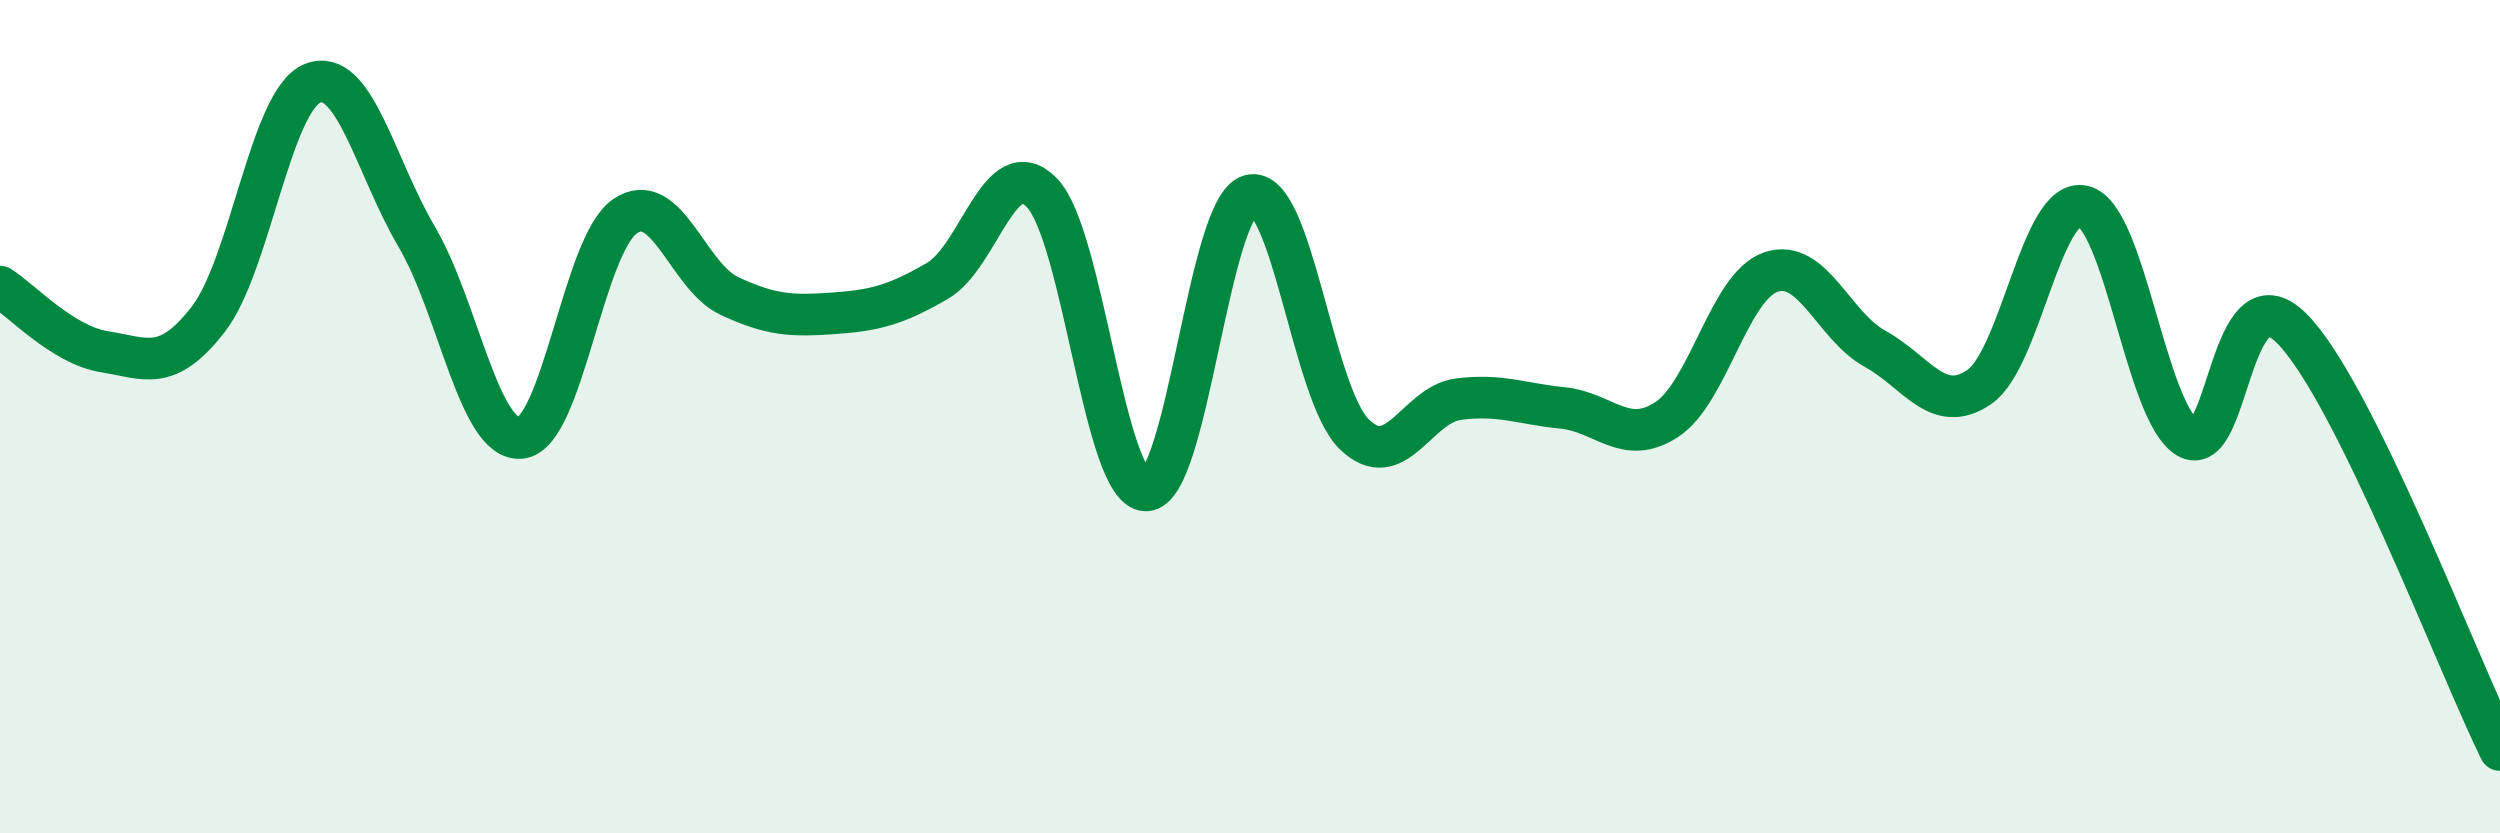 
    <svg width="60" height="20" viewBox="0 0 60 20" xmlns="http://www.w3.org/2000/svg">
      <path
        d="M 0,6.88 C 0.5,7.19 1.5,8.28 2.5,8.44 C 3.5,8.6 4,8.95 5,7.66 C 6,6.37 6.5,2.4 7.5,2 C 8.5,1.6 9,3.98 10,5.68 C 11,7.38 11.5,10.61 12.5,10.51 C 13.5,10.41 14,5.87 15,5.19 C 16,4.51 16.5,6.63 17.5,7.1 C 18.5,7.57 19,7.59 20,7.52 C 21,7.45 21.5,7.32 22.5,6.74 C 23.5,6.16 24,3.61 25,4.62 C 26,5.63 26.5,11.76 27.5,11.77 C 28.5,11.78 29,4.96 30,4.69 C 31,4.42 31.5,9.44 32.5,10.42 C 33.5,11.4 34,9.71 35,9.58 C 36,9.45 36.5,9.69 37.5,9.79 C 38.5,9.89 39,10.72 40,10.07 C 41,9.42 41.5,6.87 42.5,6.53 C 43.5,6.19 44,7.82 45,8.37 C 46,8.92 46.5,9.97 47.5,9.29 C 48.5,8.61 49,4.71 50,4.95 C 51,5.19 51.5,9.91 52.5,10.5 C 53.5,11.09 53.5,6.38 55,7.88 C 56.5,9.38 59,15.98 60,18L60 20L0 20Z"
        fill="#008740"
        opacity="0.1"
        stroke-linecap="round"
        stroke-linejoin="round"
      />
      <path
        d="M 0,6.88 C 0.5,7.19 1.5,8.28 2.5,8.44 C 3.5,8.6 4,8.95 5,7.66 C 6,6.37 6.5,2.4 7.5,2 C 8.5,1.6 9,3.98 10,5.68 C 11,7.38 11.5,10.61 12.5,10.51 C 13.5,10.41 14,5.87 15,5.19 C 16,4.51 16.5,6.63 17.5,7.1 C 18.5,7.57 19,7.59 20,7.52 C 21,7.45 21.5,7.32 22.5,6.74 C 23.5,6.16 24,3.61 25,4.62 C 26,5.63 26.5,11.76 27.5,11.77 C 28.5,11.78 29,4.96 30,4.69 C 31,4.42 31.5,9.44 32.5,10.42 C 33.5,11.4 34,9.71 35,9.58 C 36,9.45 36.5,9.69 37.5,9.79 C 38.5,9.89 39,10.72 40,10.07 C 41,9.42 41.5,6.87 42.5,6.53 C 43.5,6.19 44,7.82 45,8.37 C 46,8.92 46.5,9.97 47.5,9.29 C 48.5,8.61 49,4.71 50,4.95 C 51,5.19 51.5,9.91 52.5,10.5 C 53.5,11.09 53.5,6.38 55,7.88 C 56.5,9.38 59,15.98 60,18"
        stroke="#008740"
        stroke-width="1"
        fill="none"
        stroke-linecap="round"
        stroke-linejoin="round"
      />
    </svg>
  